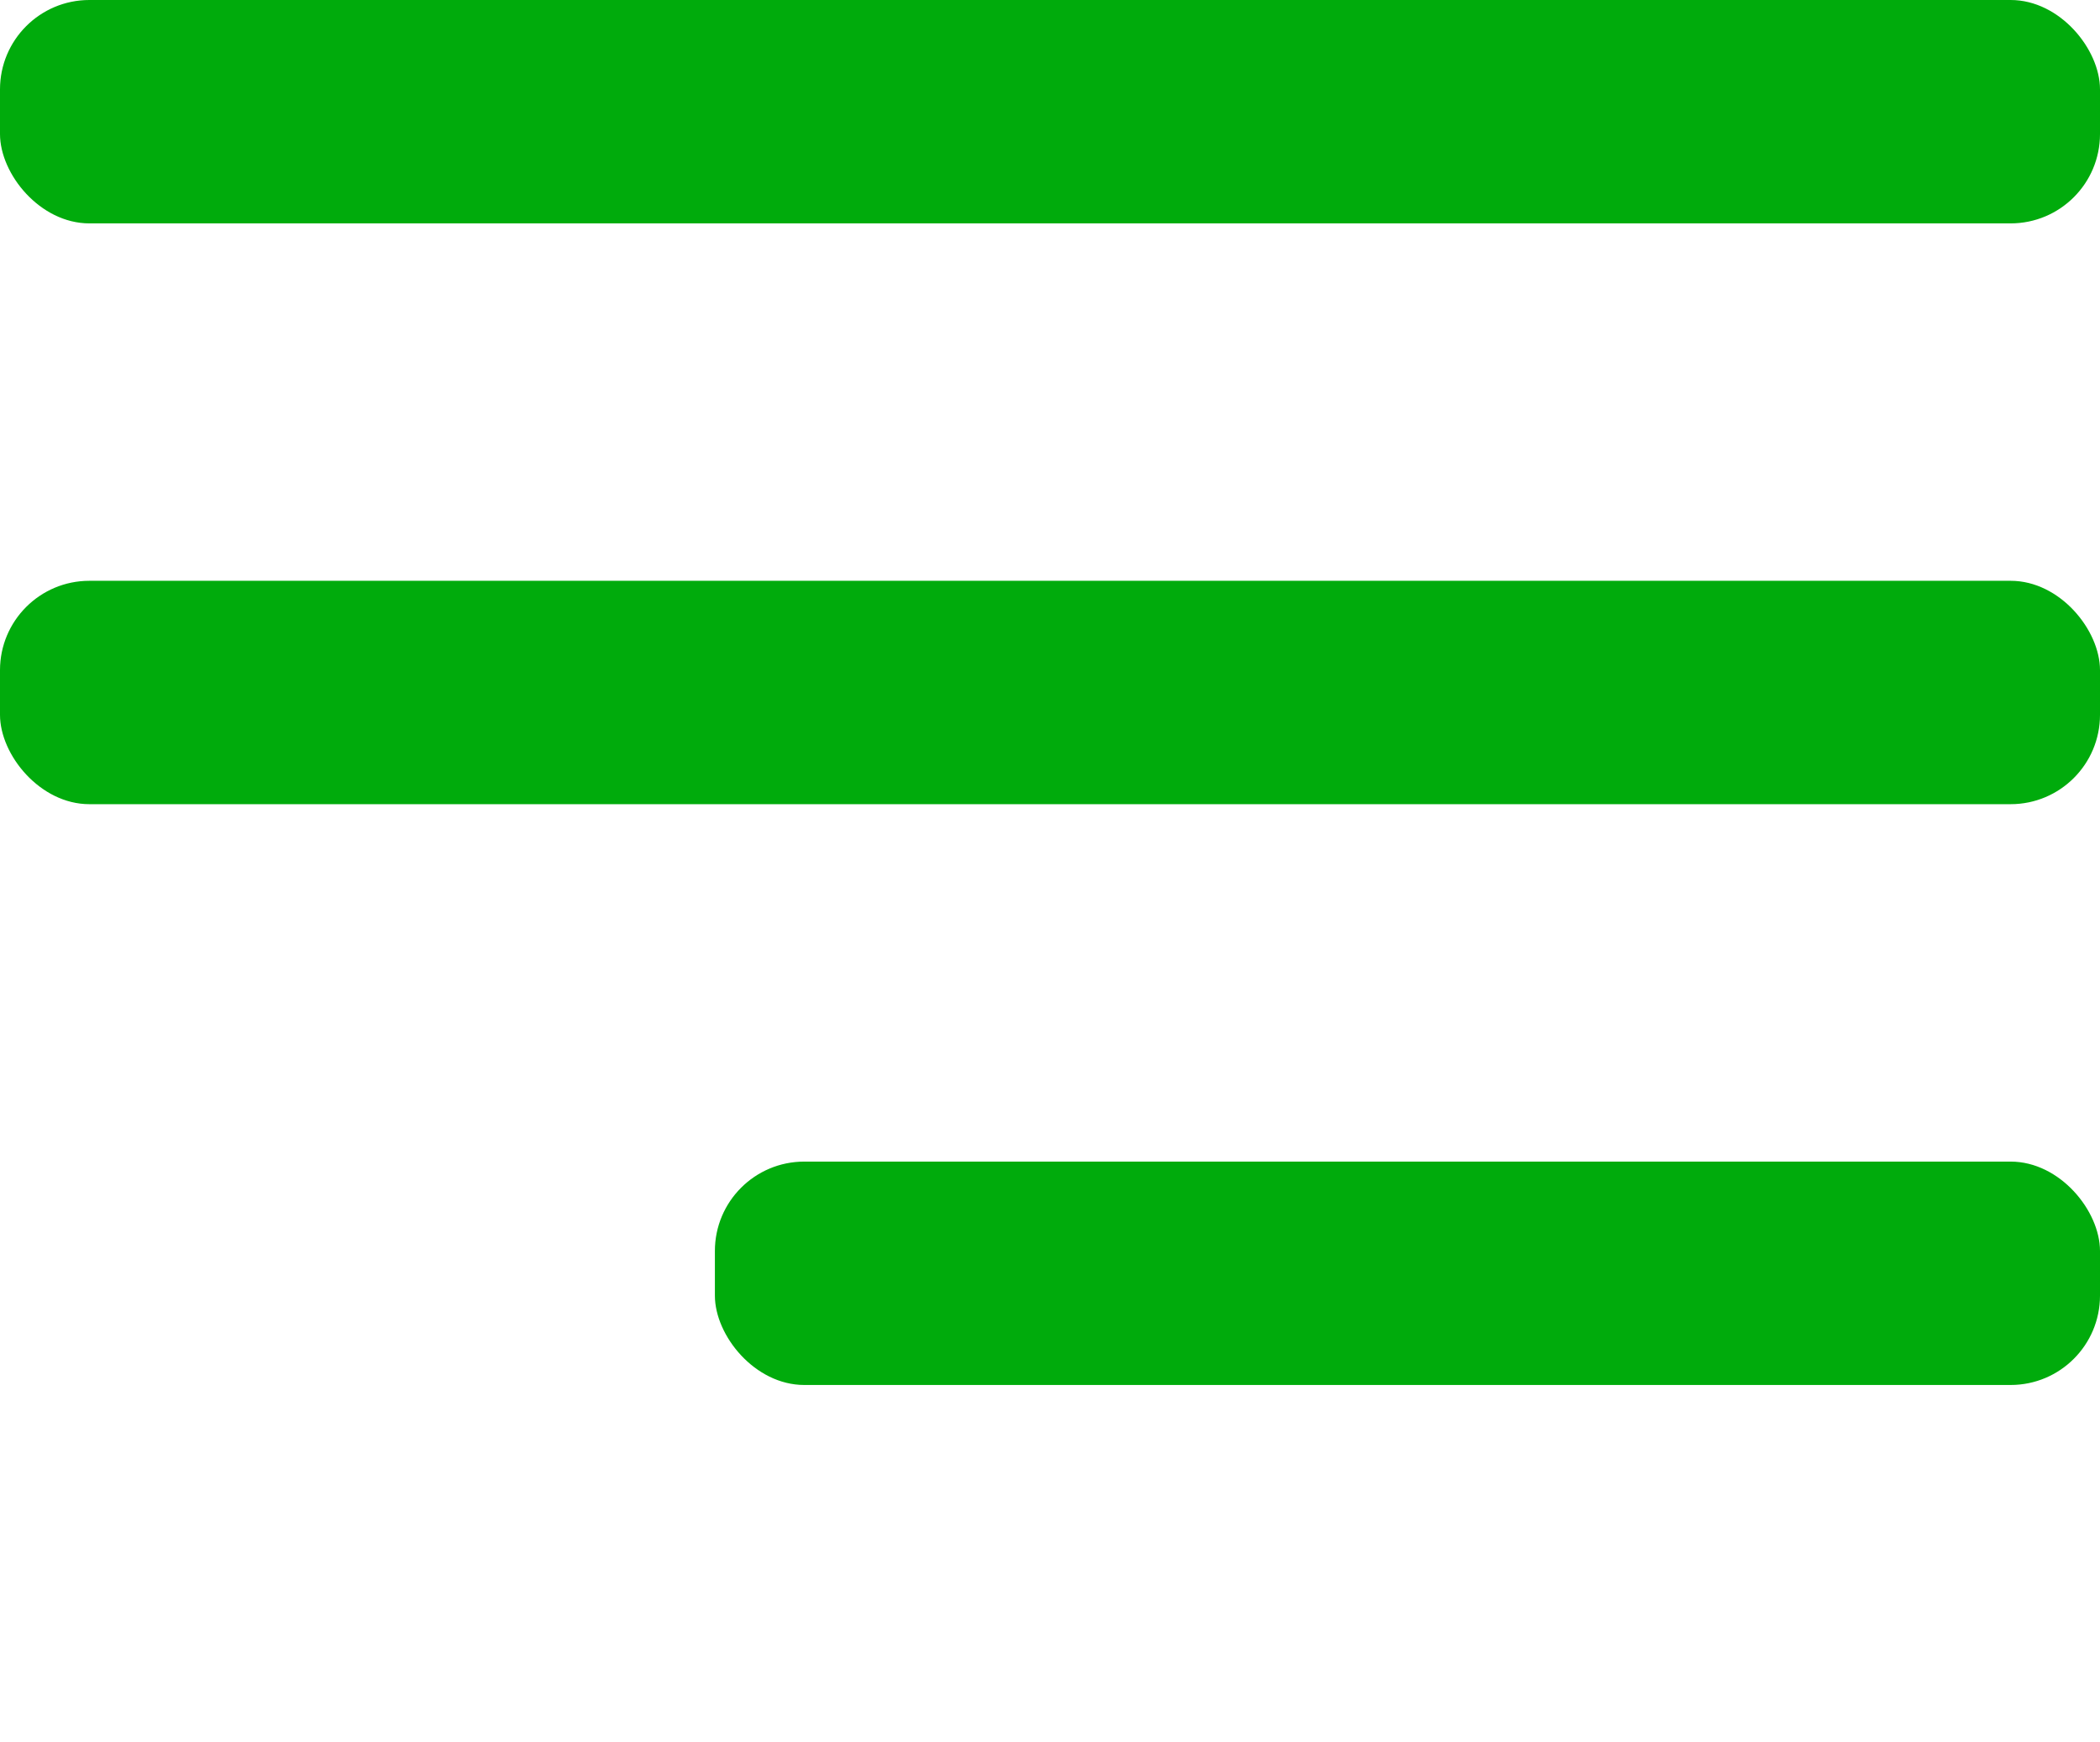 <svg width="47" height="39" viewBox="0 0 47 39" fill="none" xmlns="http://www.w3.org/2000/svg">
<rect width="47" height="5" rx="2" fill="#00AB0C"/>
<rect y="13" width="47" height="5" rx="2" fill="#00AB0C"/>
<rect x="16" y="26" width="31" height="5" rx="2" fill="#00AB0C"/>
</svg>
